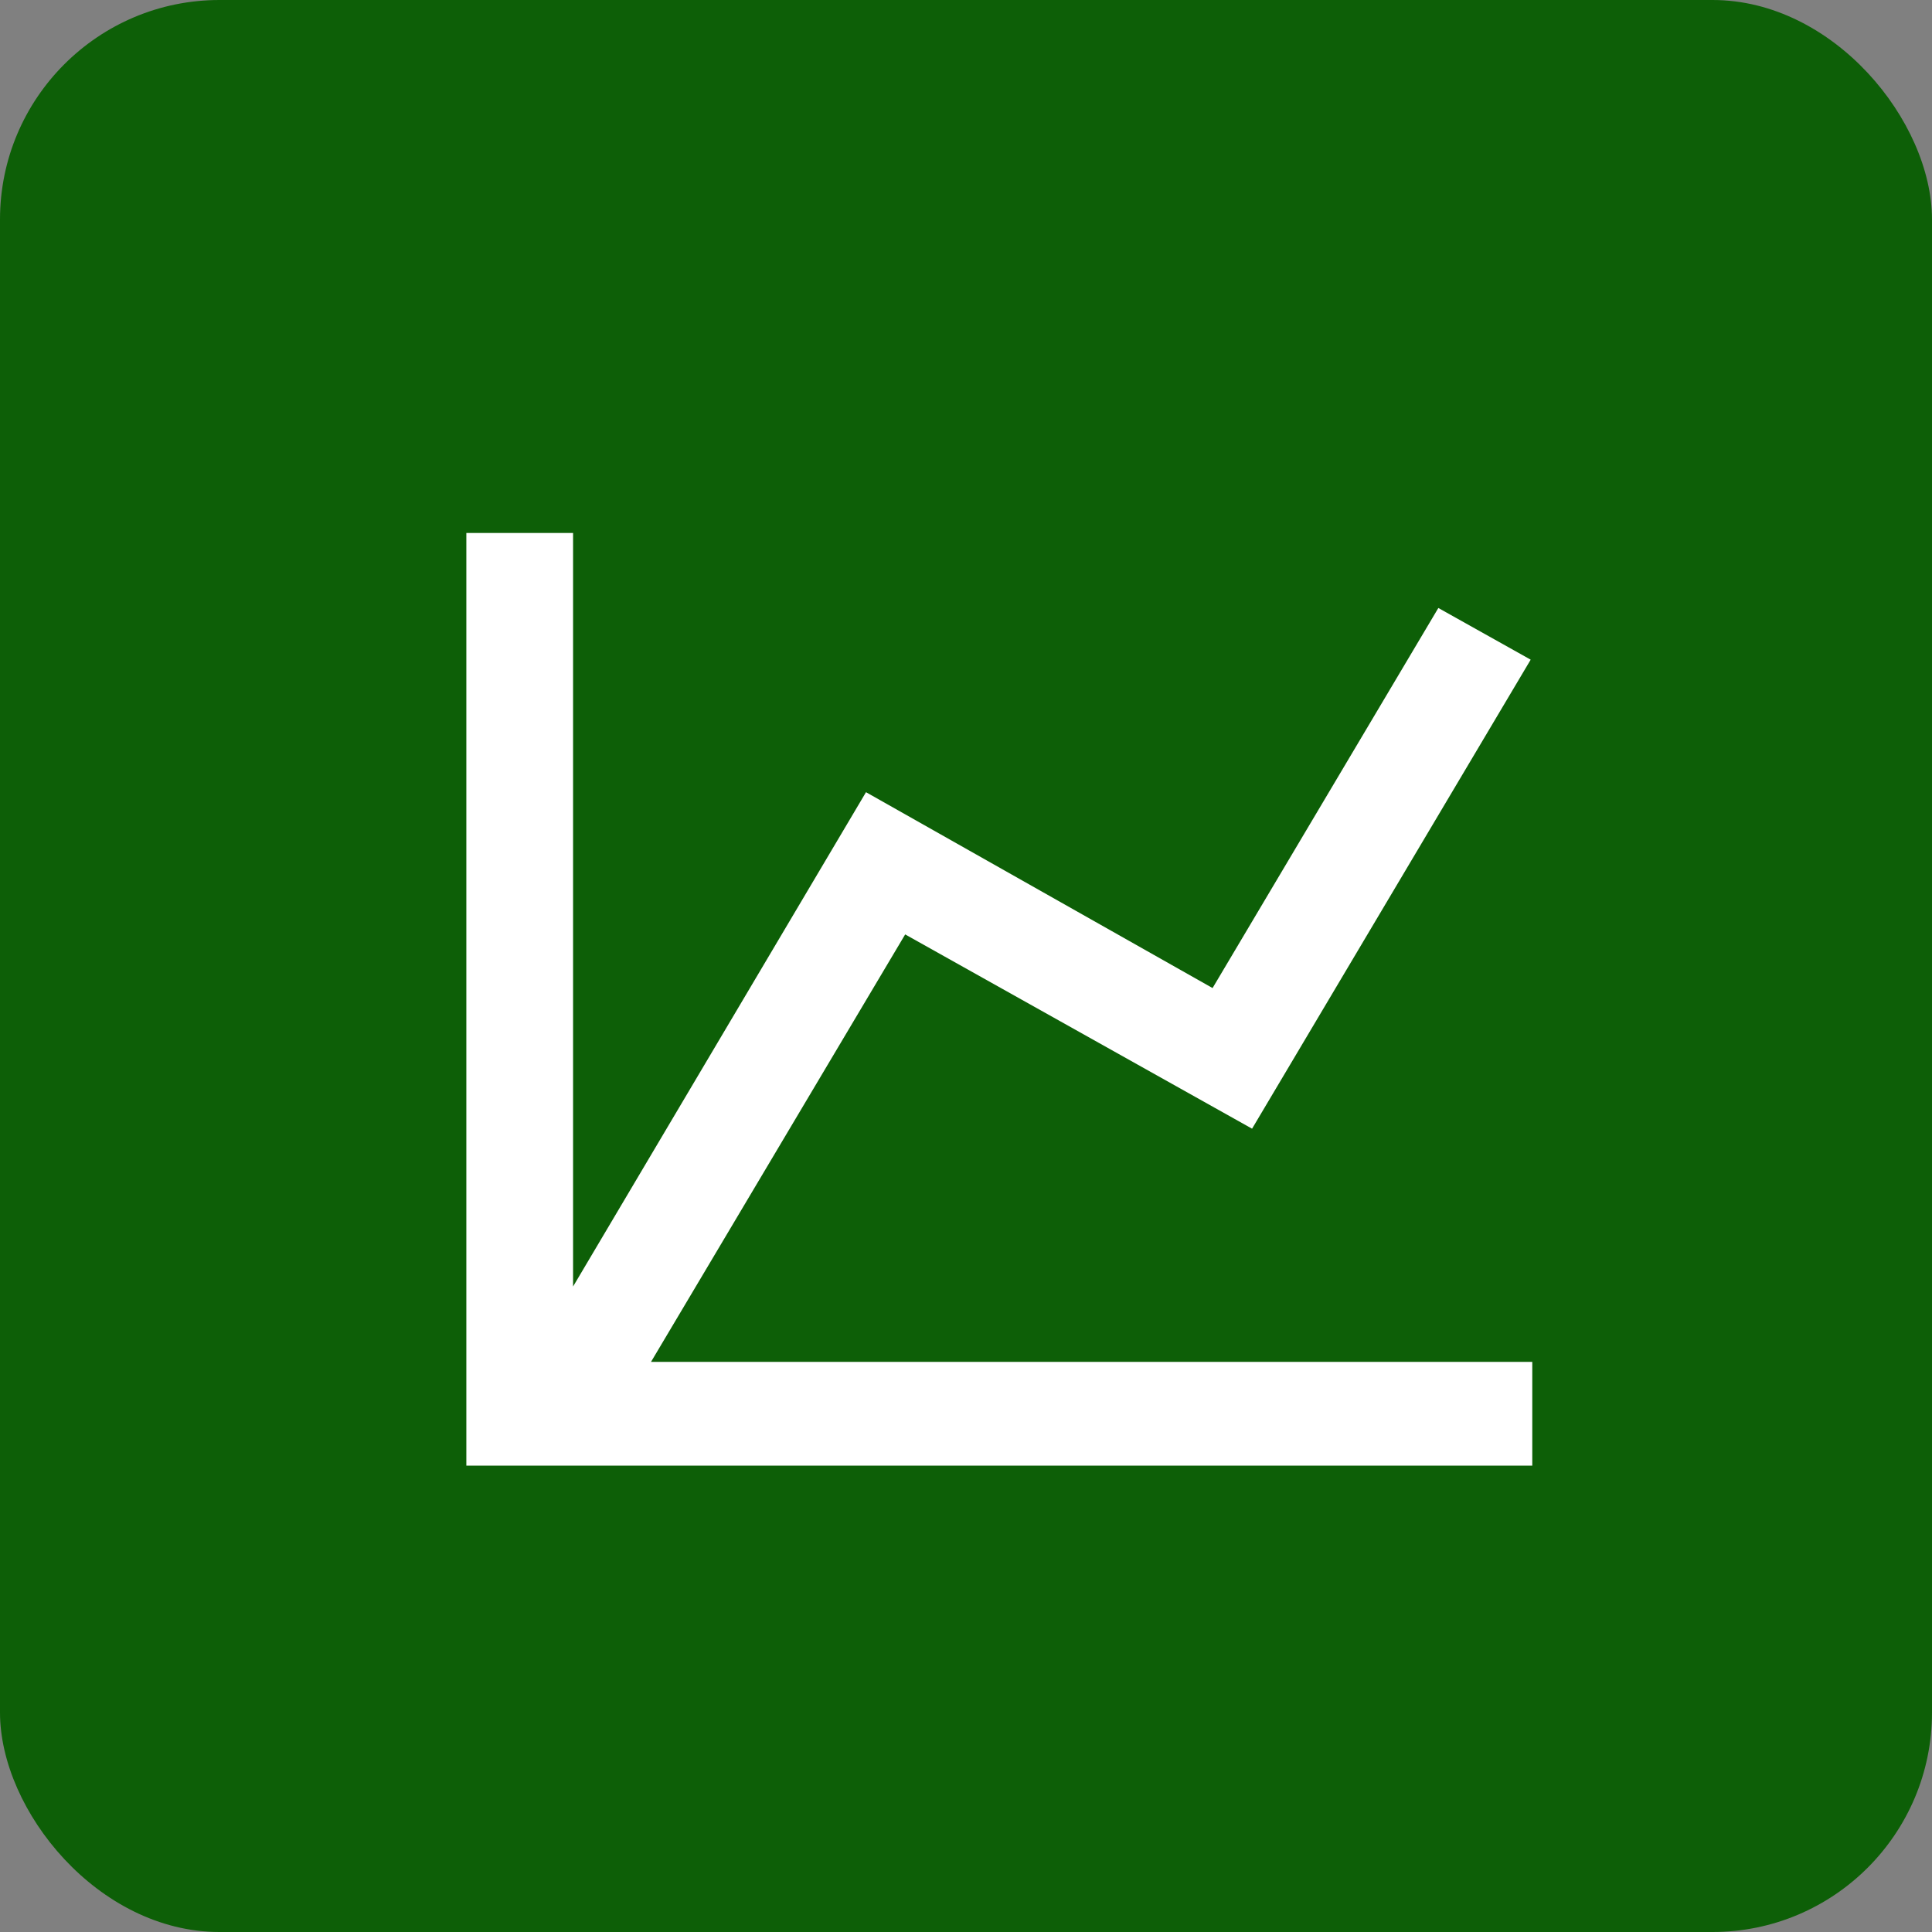 <?xml version="1.0" encoding="UTF-8"?>
<svg xmlns="http://www.w3.org/2000/svg" width="29" height="29" viewBox="0 0 29 29" fill="none">
  <rect x="0" y="0" width="29" height="29" fill="#808080" stroke="none"/>
  <rect width="29" height="29" rx="3.295" fill="#0D5F07"></rect>
  <g clip-path="url(#clip0_721_250)">
    <path d="M18.201 14.831L21.59 9.126L22.976 9.902L18.794 16.942L13.587 14.026L9.772 20.442H23V22H7V8H8.602V19.311L12.999 11.891L18.201 14.831Z" fill="white"></path>
  </g>
  <defs>
    <clipPath id="clip0_721_250">
      <rect width="16" height="14" fill="white" transform="translate(7 8)"></rect>
    </clipPath>
  </defs>
</svg>

